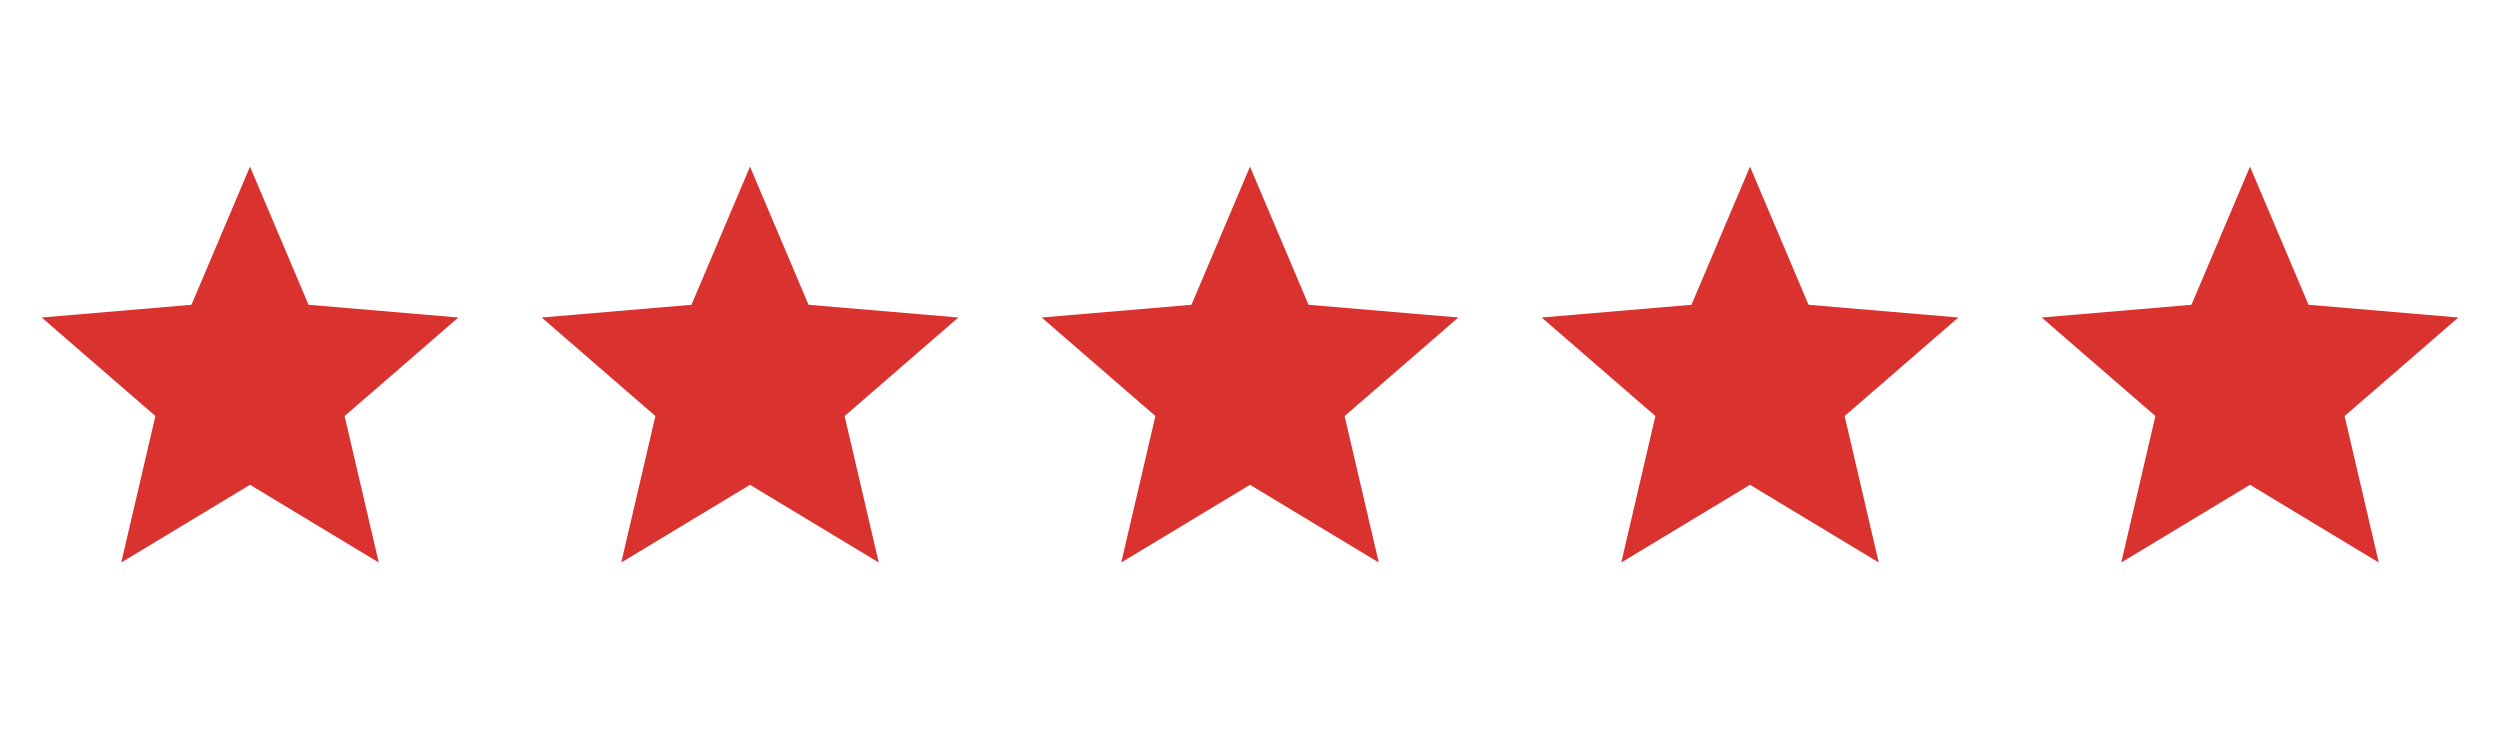 <svg width="80" height="24" viewBox="0 0 80 24" fill="none" xmlns="http://www.w3.org/2000/svg">
<path d="M8 15.513L12.12 18L11.027 13.313L14.667 10.16L9.873 9.753L8 5.333L6.127 9.753L1.333 10.16L4.973 13.313L3.88 18L8 15.513Z" fill="#D9322F"/>
<path d="M24 15.513L28.12 18L27.027 13.313L30.667 10.16L25.873 9.753L24 5.333L22.127 9.753L17.333 10.16L20.973 13.313L19.88 18L24 15.513Z" fill="#D9322F"/>
<path d="M40 15.513L44.12 18L43.027 13.313L46.667 10.16L41.873 9.753L40 5.333L38.127 9.753L33.333 10.16L36.973 13.313L35.88 18L40 15.513Z" fill="#D9322F"/>
<path d="M56 15.513L60.12 18L59.027 13.313L62.667 10.16L57.873 9.753L56 5.333L54.127 9.753L49.333 10.16L52.973 13.313L51.88 18L56 15.513Z" fill="#D9322F"/>
<path d="M72 15.513L76.12 18L75.027 13.313L78.667 10.16L73.873 9.753L72 5.333L70.127 9.753L65.333 10.16L68.973 13.313L67.88 18L72 15.513Z" fill="#D9322F"/>
</svg>
